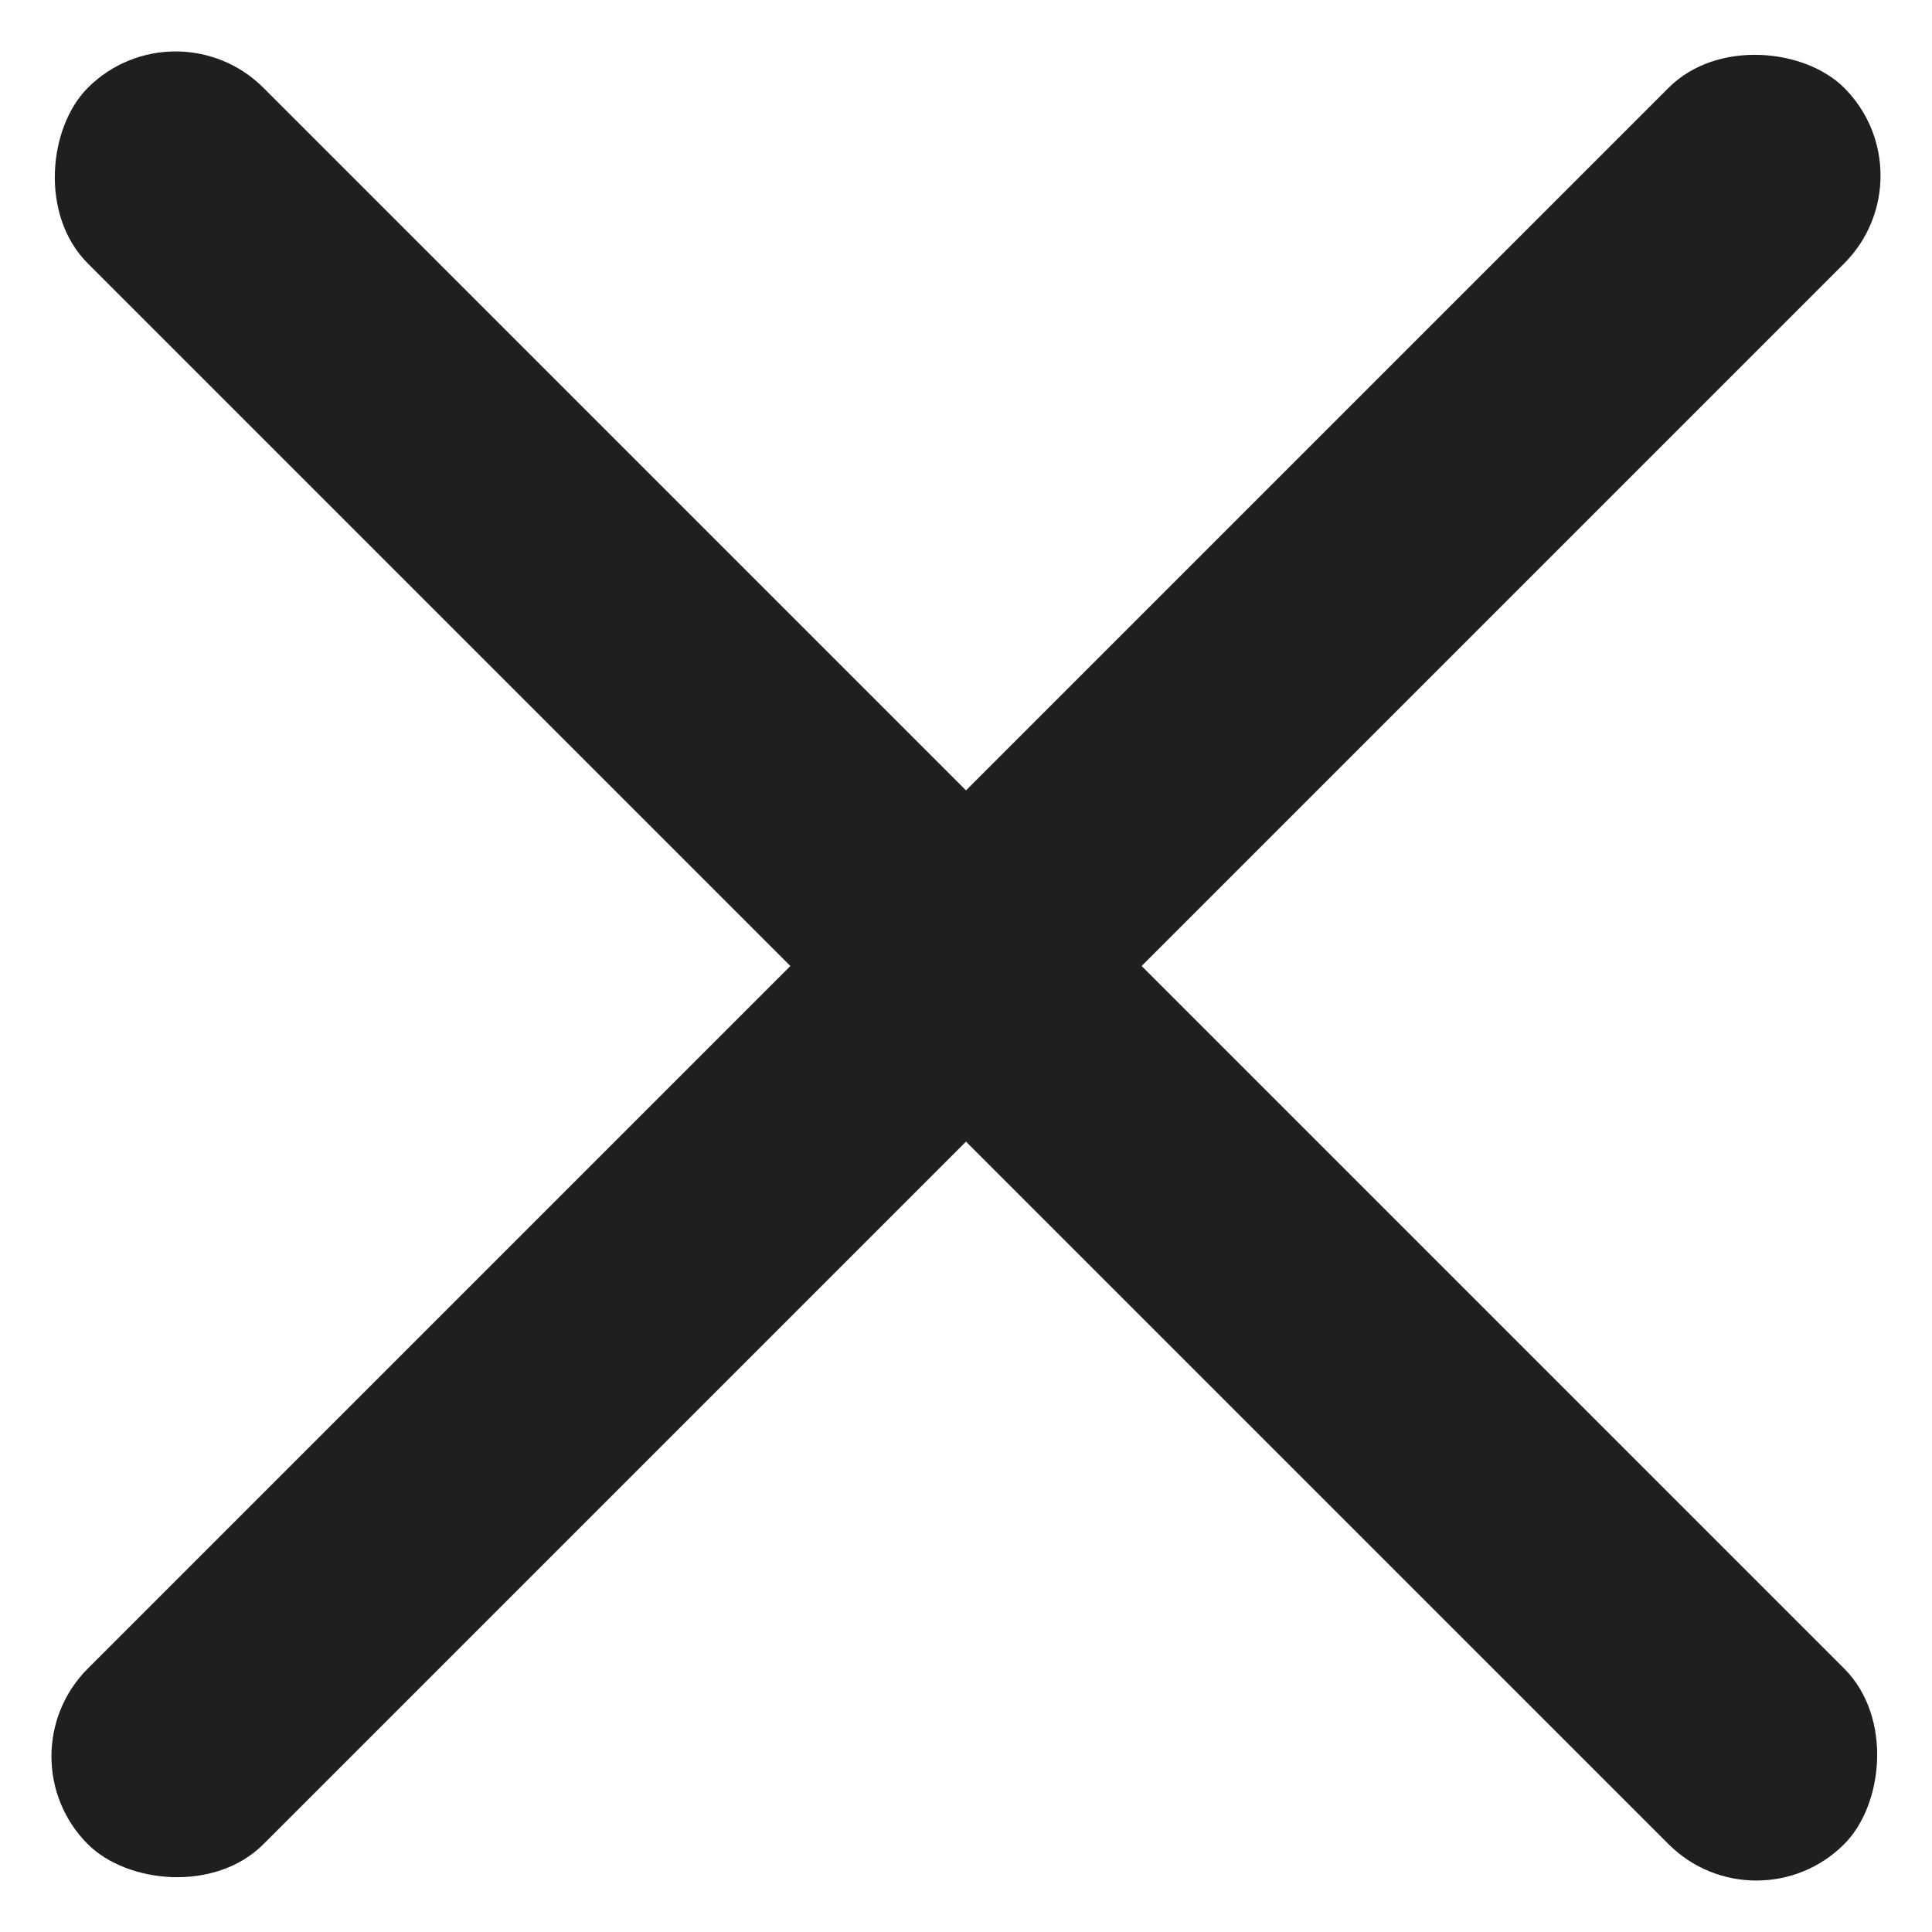 <svg xmlns="http://www.w3.org/2000/svg" width="20" height="20" viewBox="0 0 20 20">
  <g id="x_icon" data-name="x icon" transform="translate(-450.222 -66)">
    <rect id="_3" data-name="3" width="25.713" height="2.571" rx="1.286" transform="translate(450.222 84.182) rotate(-45)" fill="#1f1f1f"/>
    <rect id="_1" data-name="1" width="25.713" height="2.571" rx="1.286" transform="translate(452.04 66) rotate(45)" fill="#1f1f1f"/>
  </g>
</svg>
